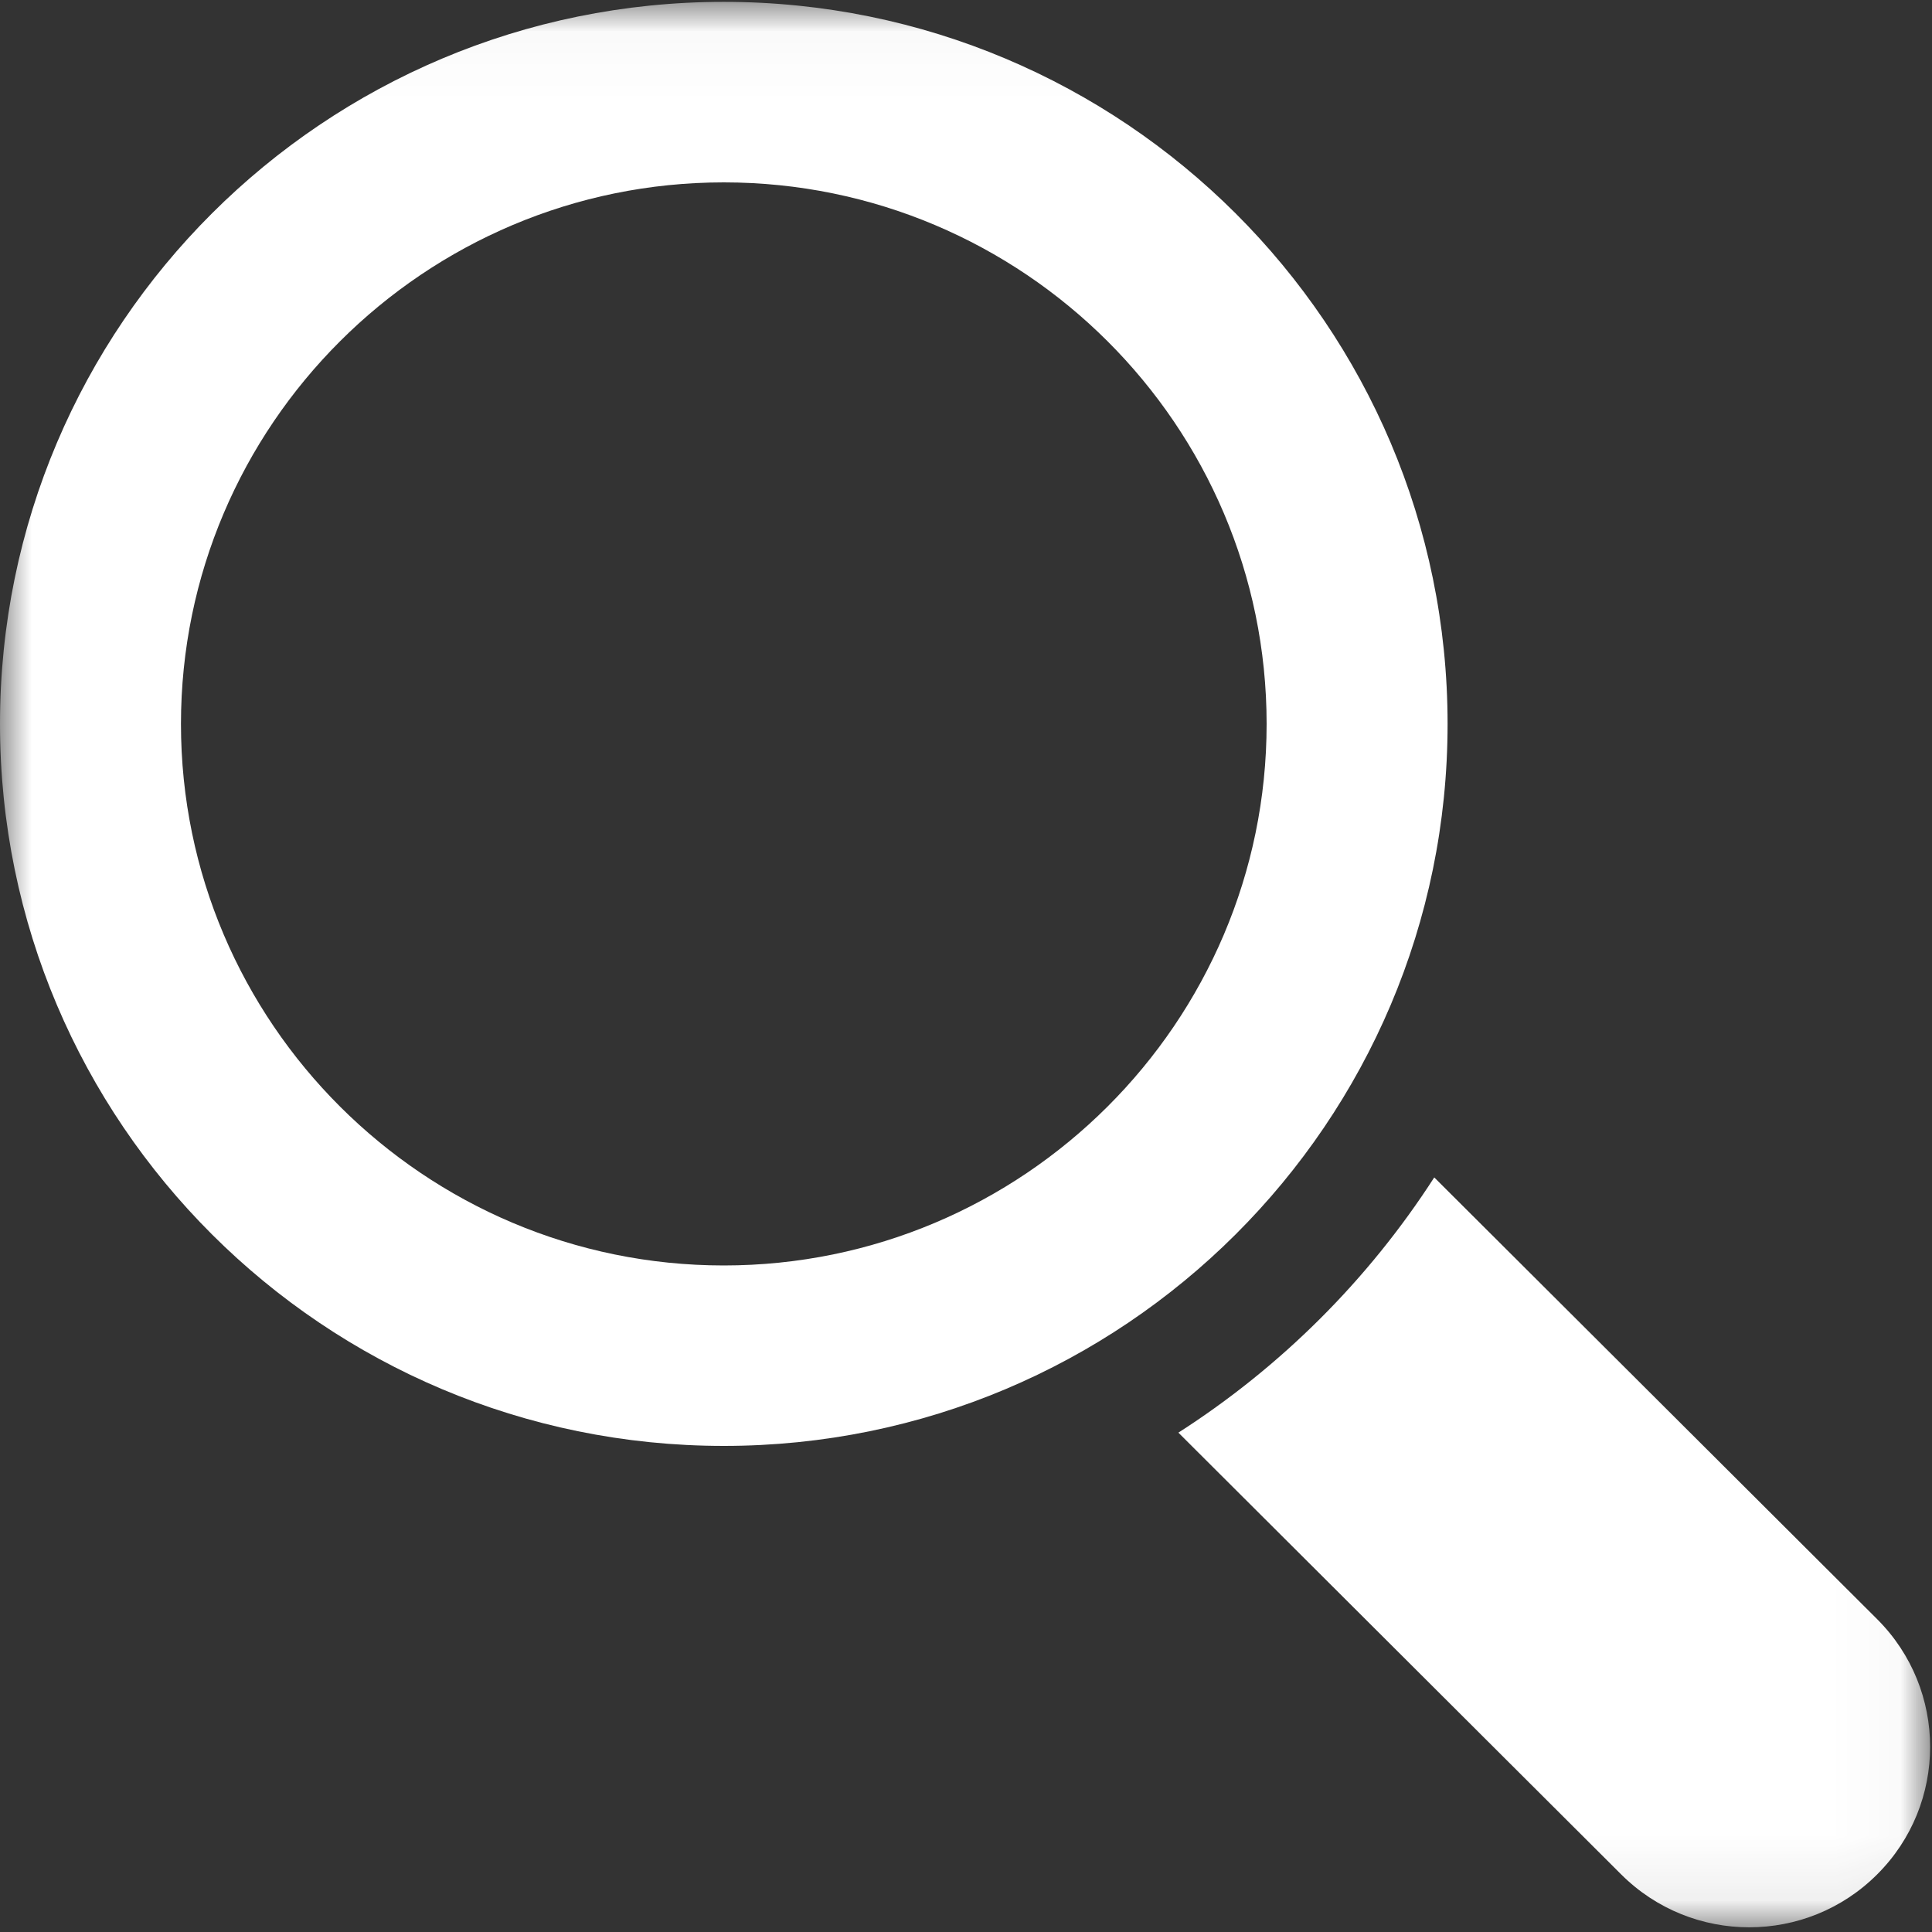 <?xml version="1.0" encoding="UTF-8"?>
<svg width="30px" height="30px" viewBox="0 0 30 30" version="1.1" xmlns="http://www.w3.org/2000/svg" xmlns:xlink="http://www.w3.org/1999/xlink">
    <rect x="0" y="0" width="30" height="30" fill="#333333" stroke="none"/>
    <!-- Generator: Sketch 49.3 (51167) - http://www.bohemiancoding.com/sketch -->
    <title>Group</title>
    <desc>Created with Sketch.</desc>
    <defs>
        <polygon id="path-1" points="0.004 0.029 29.971 0.029 29.971 29.927 0.004 29.927"></polygon>
    </defs>
    <g id="Page-1" stroke="none" stroke-width="1" fill="none" fill-rule="evenodd">
        <g id="06.Recherche" transform="translate(-1530, -176)">
            <g id="Group" transform="translate(1530, 176)">
                <mask id="mask-2" fill="white">
                    <use xlink:href="#path-1"></use>
                </mask>
                <g id="Clip-2"></g>
                <path d="M22.478,11.241 C22.478,5.049 17.446,0.029 11.239,0.029 C5.032,0.029 0,5.049 0,11.241 C0,17.432 5.032,22.452 11.239,22.452 C17.446,22.452 22.478,17.432 22.478,11.241 Z M11.239,19.65 C6.591,19.65 2.81,15.878 2.81,11.241 C2.81,6.604 6.591,2.832 11.239,2.832 C15.887,2.832 19.668,6.604 19.668,11.241 C19.668,15.878 15.887,19.65 11.239,19.65 Z" id="Fill-1" fill="#FFFFFF" mask="url(#mask-2)"></path>
                <path d="M29.148,25.142 L22.271,18.283 C21.247,19.872 19.892,21.224 18.298,22.246 L25.174,29.106 C26.272,30.201 28.052,30.201 29.148,29.106 C30.245,28.013 30.245,26.237 29.148,25.142 Z" id="Fill-3" fill="#FFFFFF" mask="url(#mask-2)"></path>
            </g>
        </g>
    </g>
</svg>